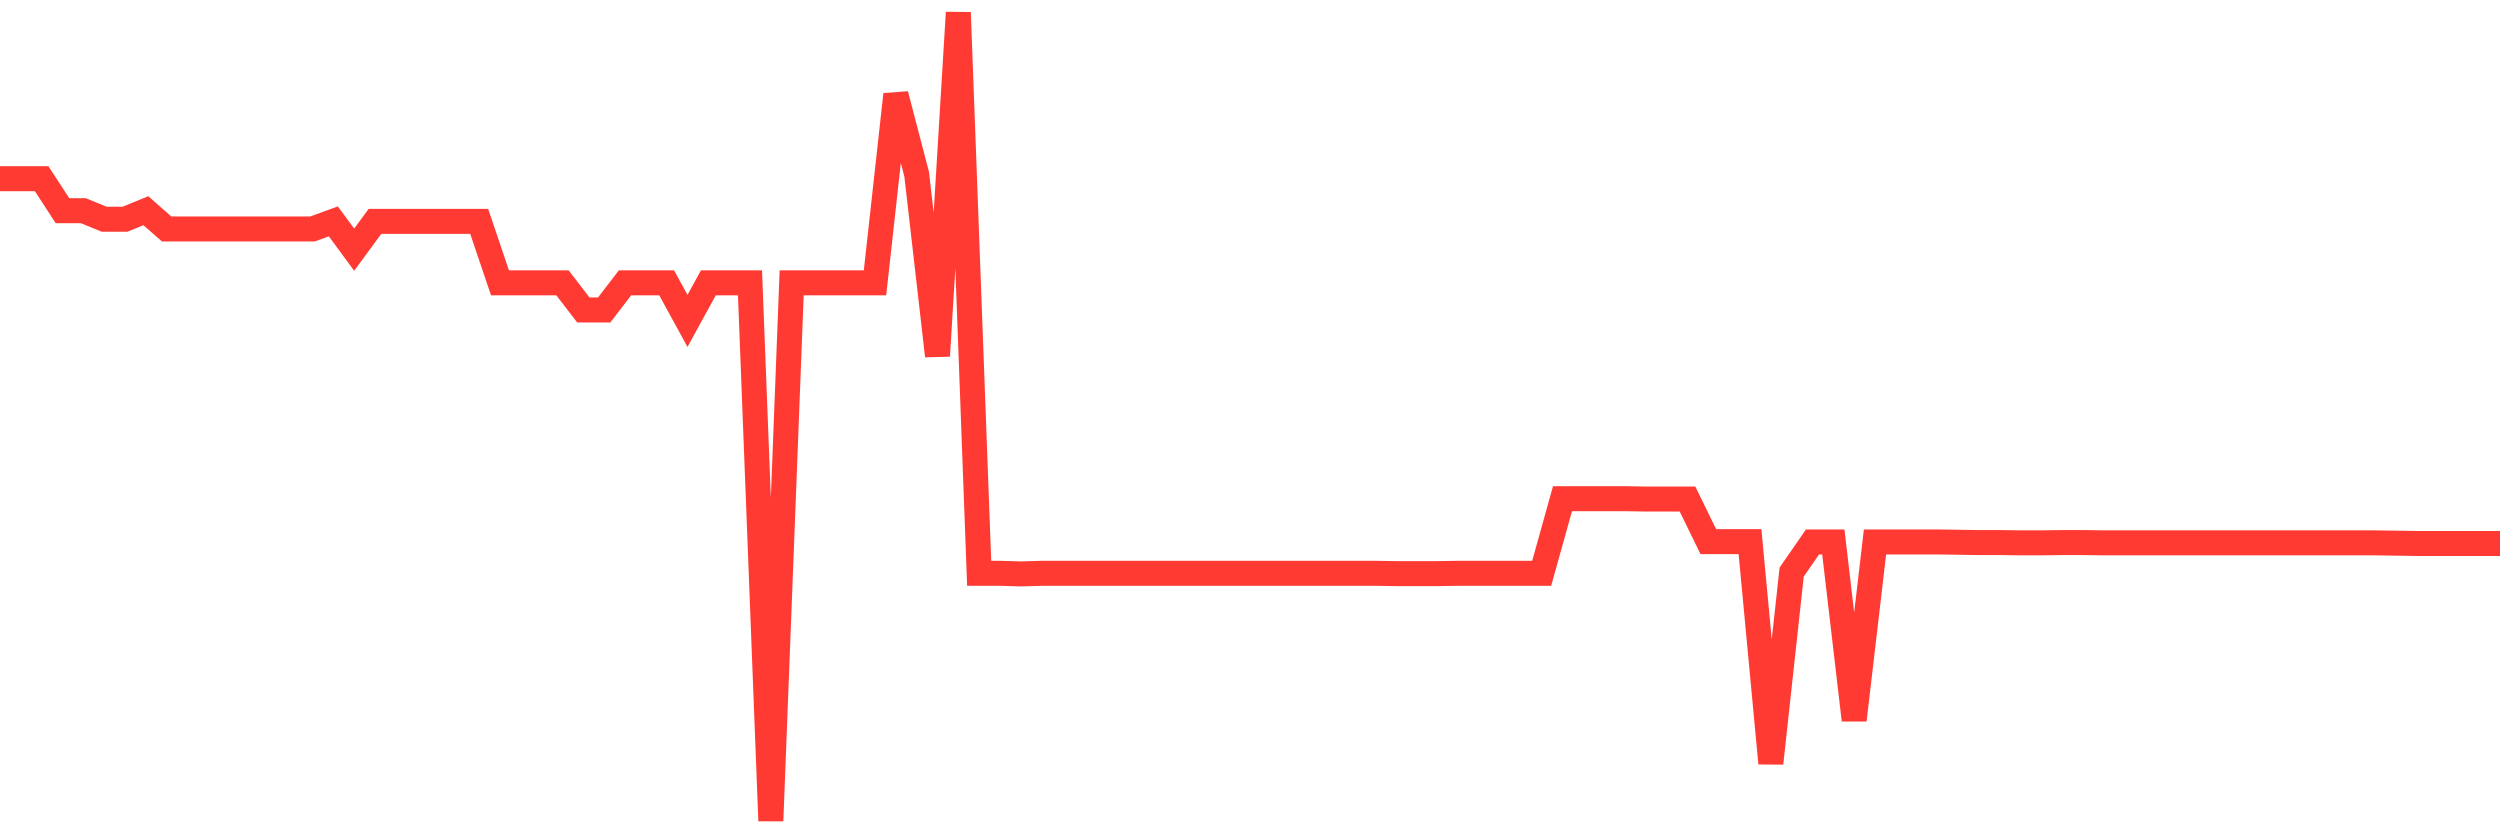 <svg
  xmlns="http://www.w3.org/2000/svg"
  xmlns:xlink="http://www.w3.org/1999/xlink"
  width="120"
  height="40"
  viewBox="0 0 120 40"
  preserveAspectRatio="none"
>
  <polyline
    points="0,8.579 1,8.579 2,8.579 3,10.114 4,10.114 5,10.523 6,10.523 7,10.114 8,10.991 9,10.991 10,10.991 11,10.991 12,10.991 13,10.991 14,10.991 15,10.991 16,10.625 17,11.984 18,10.625 19,10.625 20,10.625 21,10.625 22,10.625 23,10.625 24,13.577 25,13.577 26,13.577 27,13.577 28,14.878 29,14.878 30,13.577 31,13.577 32,13.577 33,15.404 34,13.577 35,13.577 36,13.577 37,39.4 38,13.577 39,13.577 40,13.577 41,13.577 42,13.577 43,4.531 44,8.36 45,17.085 46,0.6 47,27.519 48,27.519 49,27.548 50,27.519 51,27.519 52,27.519 53,27.519 54,27.519 55,27.519 56,27.519 57,27.519 58,27.519 59,27.519 60,27.519 61,27.519 62,27.519 63,27.519 64,27.519 65,27.519 66,27.519 67,27.533 68,27.533 69,27.533 70,27.519 71,27.519 72,27.519 73,27.519 74,27.519 75,23.938 76,23.938 77,23.938 78,23.938 79,23.953 80,23.953 81,23.953 82,25.999 83,25.999 84,25.999 85,36.638 86,27.46 87,26.014 88,26.014 89,34.563 90,26.014 91,26.014 92,26.014 93,26.014 94,26.028 95,26.043 96,26.043 97,26.057 98,26.057 99,26.043 100,26.043 101,26.057 102,26.057 103,26.057 104,26.057 105,26.057 106,26.057 107,26.057 108,26.057 109,26.057 110,26.057 111,26.057 112,26.057 113,26.057 114,26.057 115,26.072 116,26.087 117,26.087 118,26.087 119,26.087 120,26.087"
    fill="none"
    stroke="#ff3a33"
    stroke-width="1.2"
  >
  </polyline>
</svg>
